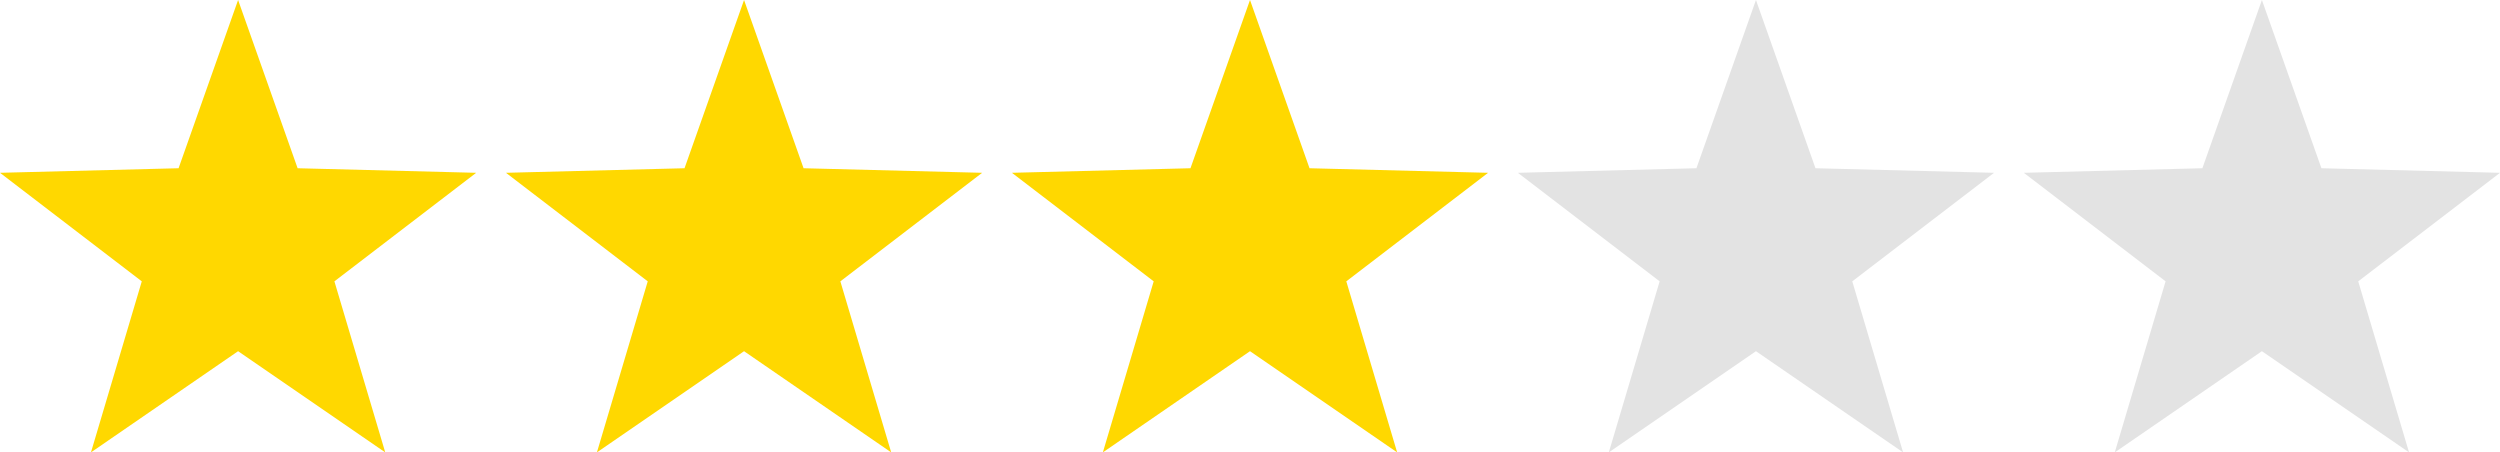 <svg id="グループ_12433" data-name="グループ 12433" xmlns="http://www.w3.org/2000/svg" width="84" height="15.2" viewBox="0 0 84 15.2">
  <path id="多角形_4" data-name="多角形 4" d="M8,0l2,5.653,6,.153L11.236,9.453,12.944,15.2,8,11.8,3.056,15.2,4.764,9.453,0,5.806l6-.153Z" fill="#ffd800"/>
  <path id="多角形_5" data-name="多角形 5" d="M8,0l2,5.653,6,.153L11.236,9.453,12.944,15.2,8,11.8,3.056,15.2,4.764,9.453,0,5.806l6-.153Z" transform="translate(17)" fill="#ffd800"/>
  <path id="多角形_6" data-name="多角形 6" d="M8,0l2,5.653,6,.153L11.236,9.453,12.944,15.2,8,11.8,3.056,15.2,4.764,9.453,0,5.806l6-.153Z" transform="translate(34)" fill="#ffd800"/>
  <path id="多角形_7" data-name="多角形 7" d="M8,0l2,5.653,6,.153L11.236,9.453,12.944,15.2,8,11.8,3.056,15.2,4.764,9.453,0,5.806l6-.153Z" transform="translate(51)" fill="#e3e3e3"/>
  <path id="多角形_8" data-name="多角形 8" d="M8,0l2,5.653,6,.153L11.236,9.453,12.944,15.2,8,11.8,3.056,15.2,4.764,9.453,0,5.806l6-.153Z" transform="translate(68)" fill="#e3e3e3"/>
</svg>
